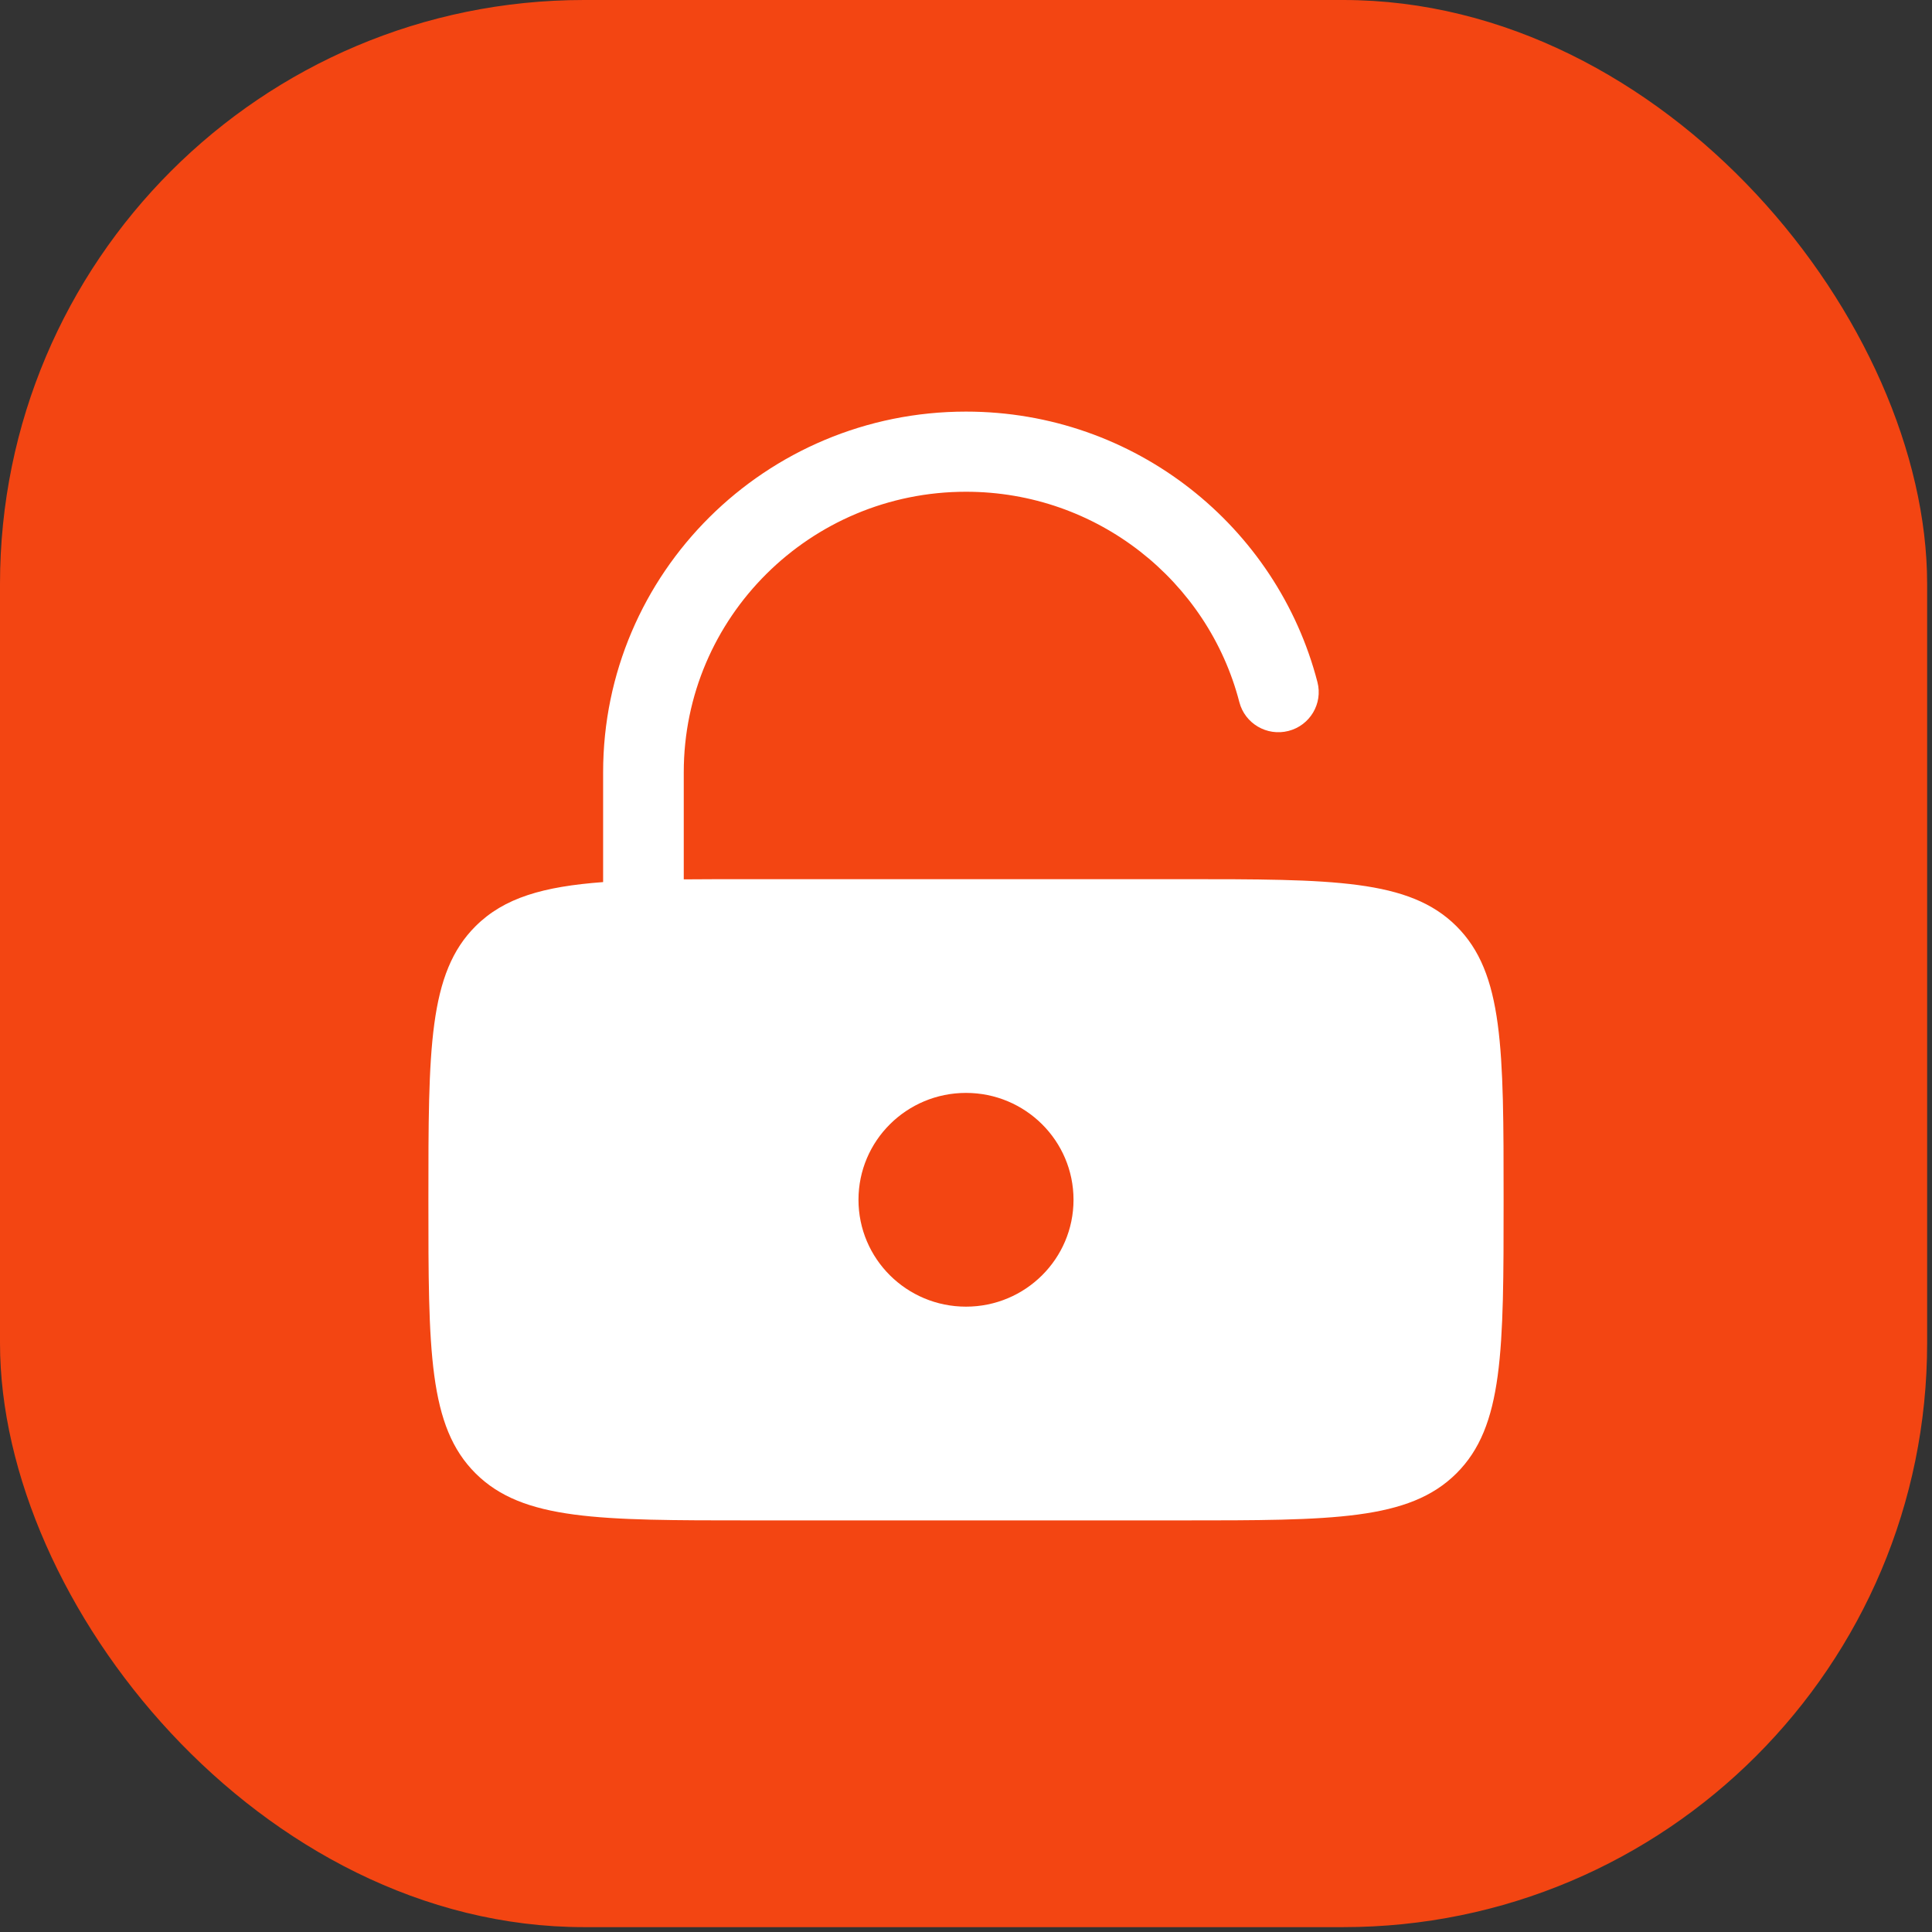 <?xml version="1.0" encoding="UTF-8"?> <svg xmlns="http://www.w3.org/2000/svg" width="230" height="230" viewBox="0 0 230 230" fill="none"><rect x="0" y="0" width="230" height="230" fill="#333333" stroke="none"/><rect width="229.421" height="229.421" rx="69.522" fill="#F34512"></rect><path fill-rule="evenodd" clip-rule="evenodd" d="M81.4 91.94C81.4 73.495 96.443 58.542 115 58.542C130.65 58.542 143.812 69.181 147.541 83.587C148.203 86.139 150.82 87.675 153.387 87.018C155.954 86.361 157.499 83.76 156.839 81.208C152.043 62.689 135.136 49 115 49C91.141 49 71.8 68.225 71.8 91.94V105.01C64.666 105.54 60.02 106.876 56.624 110.252C51 115.842 51 124.839 51 142.831C51 160.824 51 169.82 56.624 175.41C62.247 181 71.298 181 89.4 181H140.6C158.702 181 167.753 181 173.376 175.41C179 169.82 179 160.824 179 142.831C179 124.839 179 115.842 173.376 110.252C167.753 104.663 158.702 104.663 140.6 104.663H89.4C86.51 104.663 83.851 104.663 81.4 104.686V91.94ZM127.8 142.831C127.8 149.858 122.069 155.554 115 155.554C107.931 155.554 102.2 149.858 102.2 142.831C102.2 135.804 107.931 130.108 115 130.108C122.069 130.108 127.8 135.804 127.8 142.831Z" fill="white"></path></svg> 